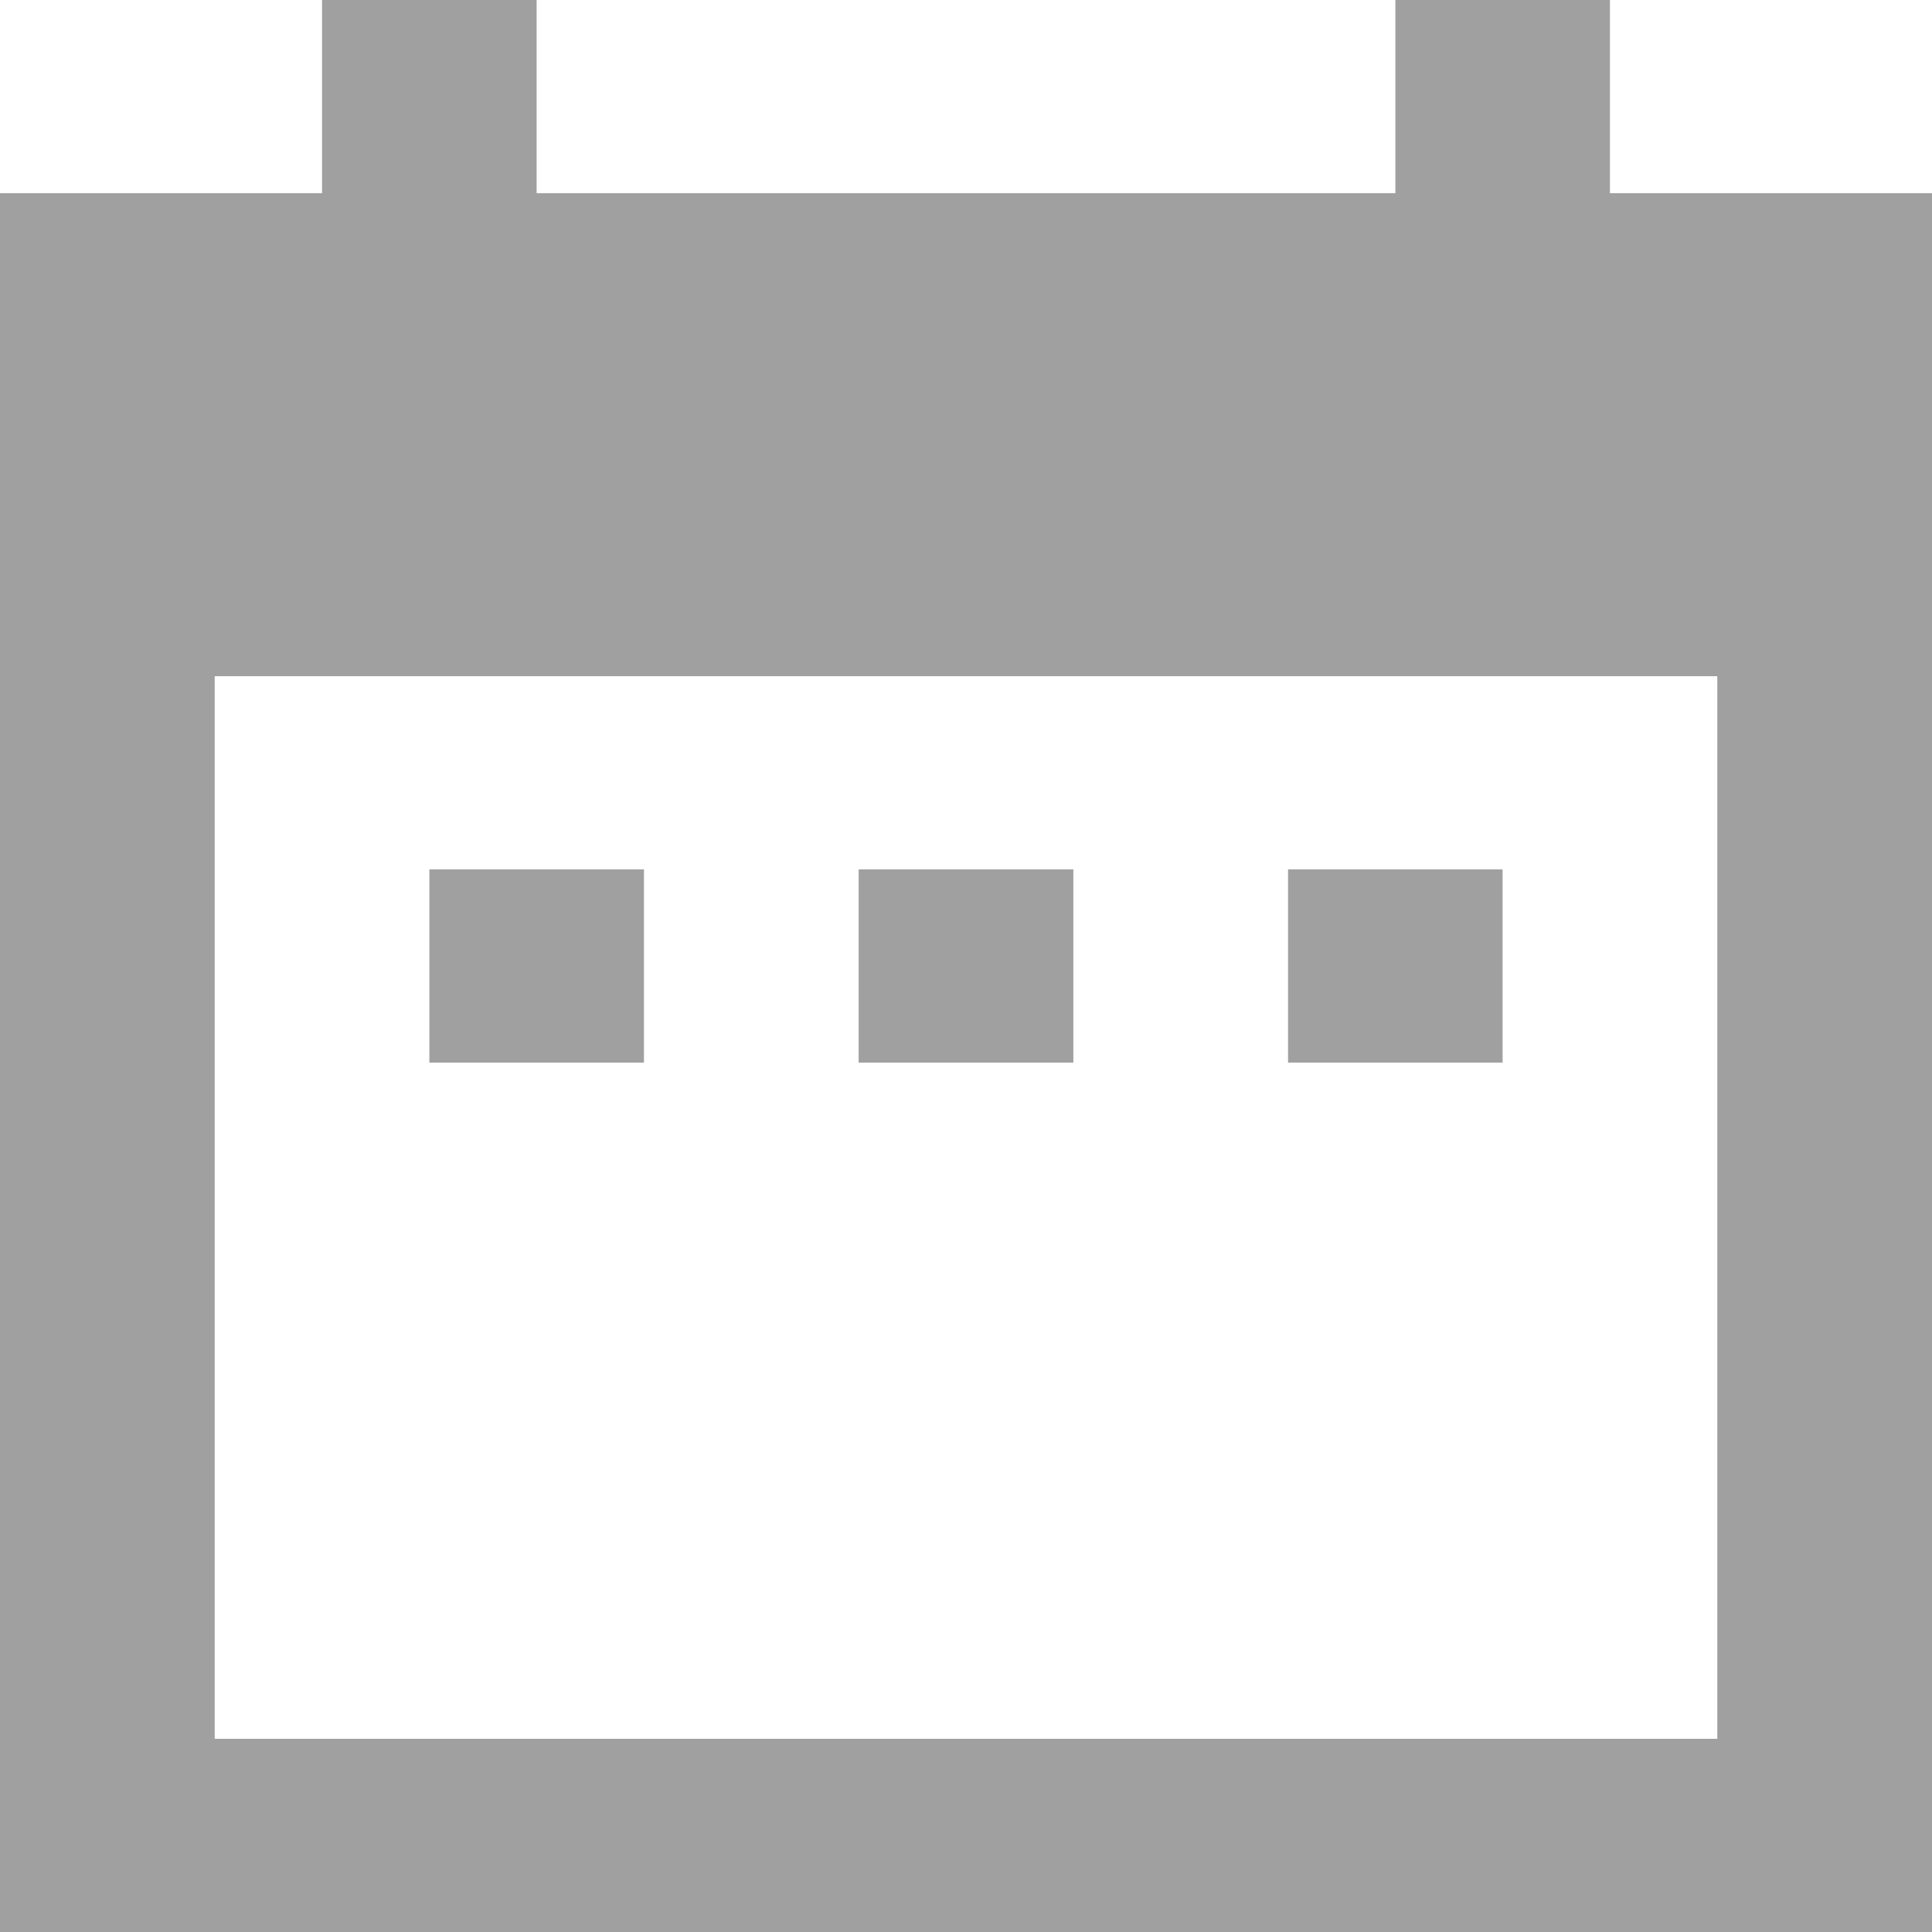 <svg width="16" height="16" viewBox="0 0 16 16" fill="none" xmlns="http://www.w3.org/2000/svg">
<path d="M5.333 7.2H3.556V8.8H5.333V7.2ZM8.889 7.2H7.111V8.8H8.889V7.2ZM12.444 7.2H10.667V8.8H12.444V7.2ZM16 1.6H13.333V0H11.556V1.6H4.444V0H2.667V1.6H0V16H16V1.6ZM14.222 14.4H1.778V5.6H14.222V14.4Z" fill="#A0A0A0"/>
</svg>
